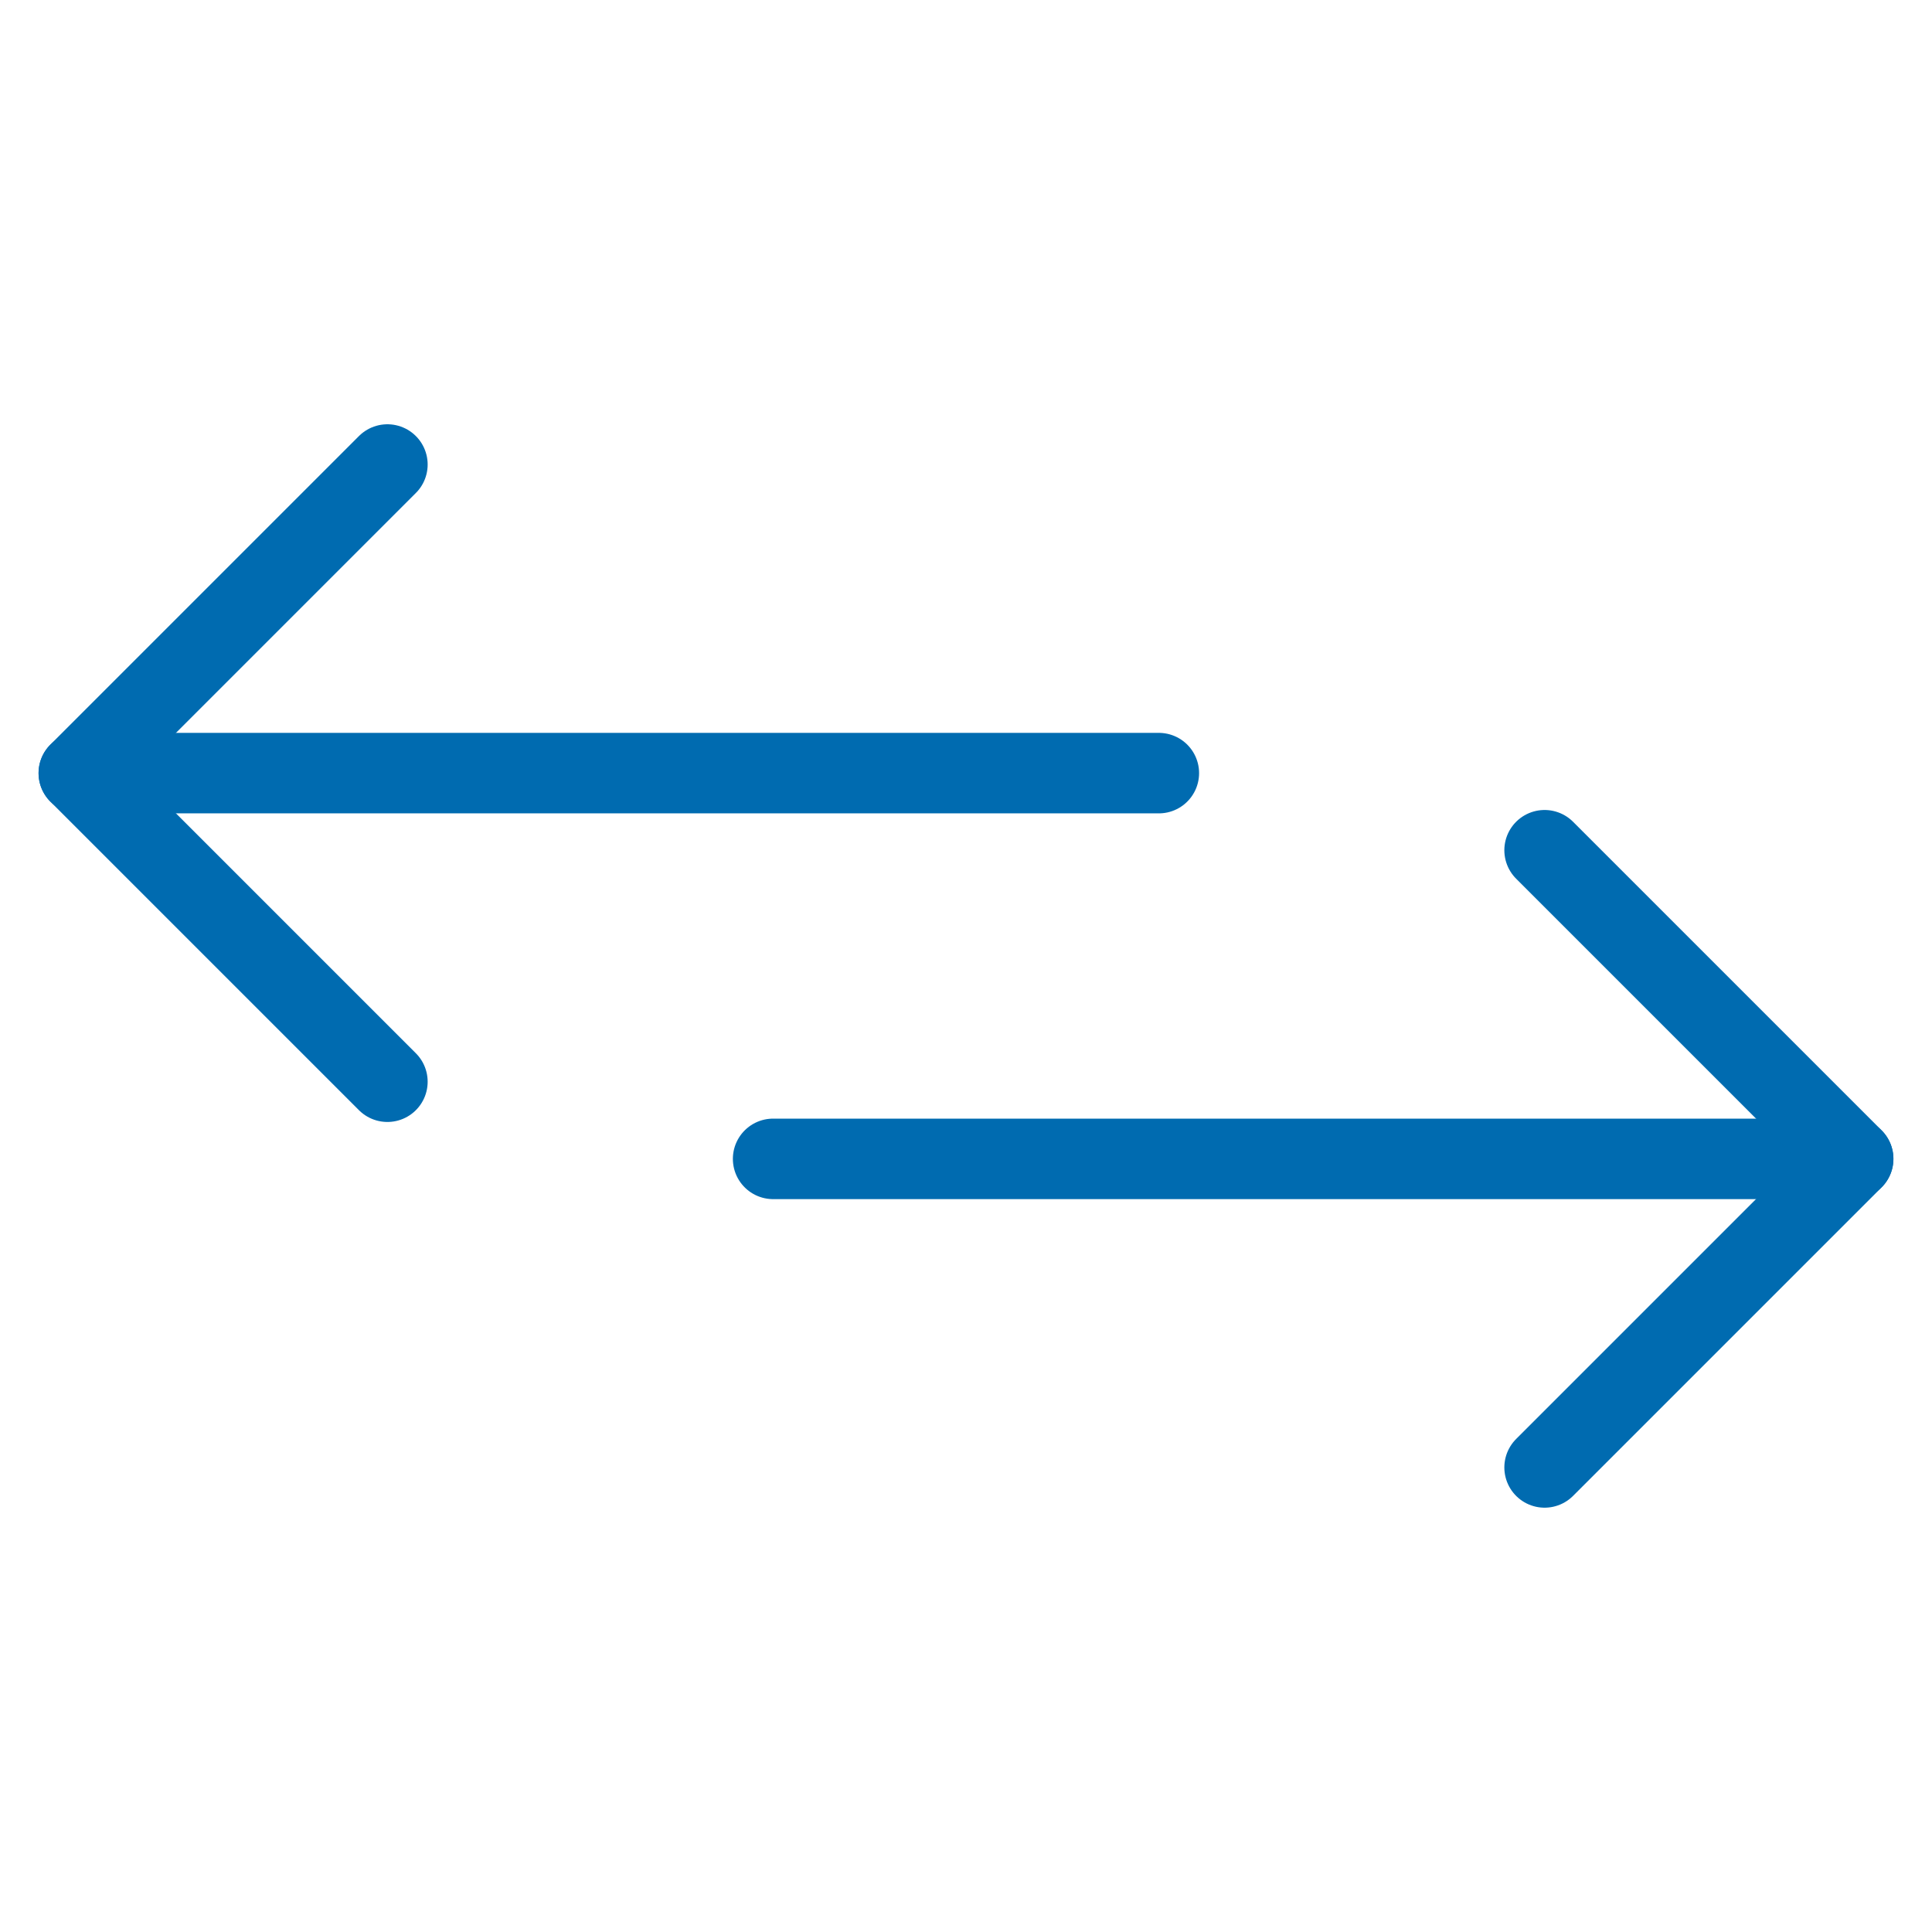 <?xml version="1.0" encoding="UTF-8"?> <svg xmlns="http://www.w3.org/2000/svg" viewBox="-1 -1 48 48" id="Data-Transfer-Horizontal--Streamline-Ultimate.svg" height="48" width="48"><desc>Data Transfer Horizontal Streamline Icon: https://streamlinehq.com</desc><path d="m0.958 18.208 26.833 0" fill="none" stroke="#006bb0" stroke-linecap="round" stroke-linejoin="round" stroke-width="2"></path><path d="m18.208 27.792 26.833 0" fill="none" stroke="#006bb0" stroke-linecap="round" stroke-linejoin="round" stroke-width="2"></path><path d="m8.625 25.875 -7.667 -7.667 7.667 -7.667" fill="none" stroke="#006bb0" stroke-linecap="round" stroke-linejoin="round" stroke-width="2"></path><path d="m37.375 35.458 7.667 -7.667 -7.667 -7.667" fill="none" stroke="#006bb0" stroke-linecap="round" stroke-linejoin="round" stroke-width="2"></path></svg> 